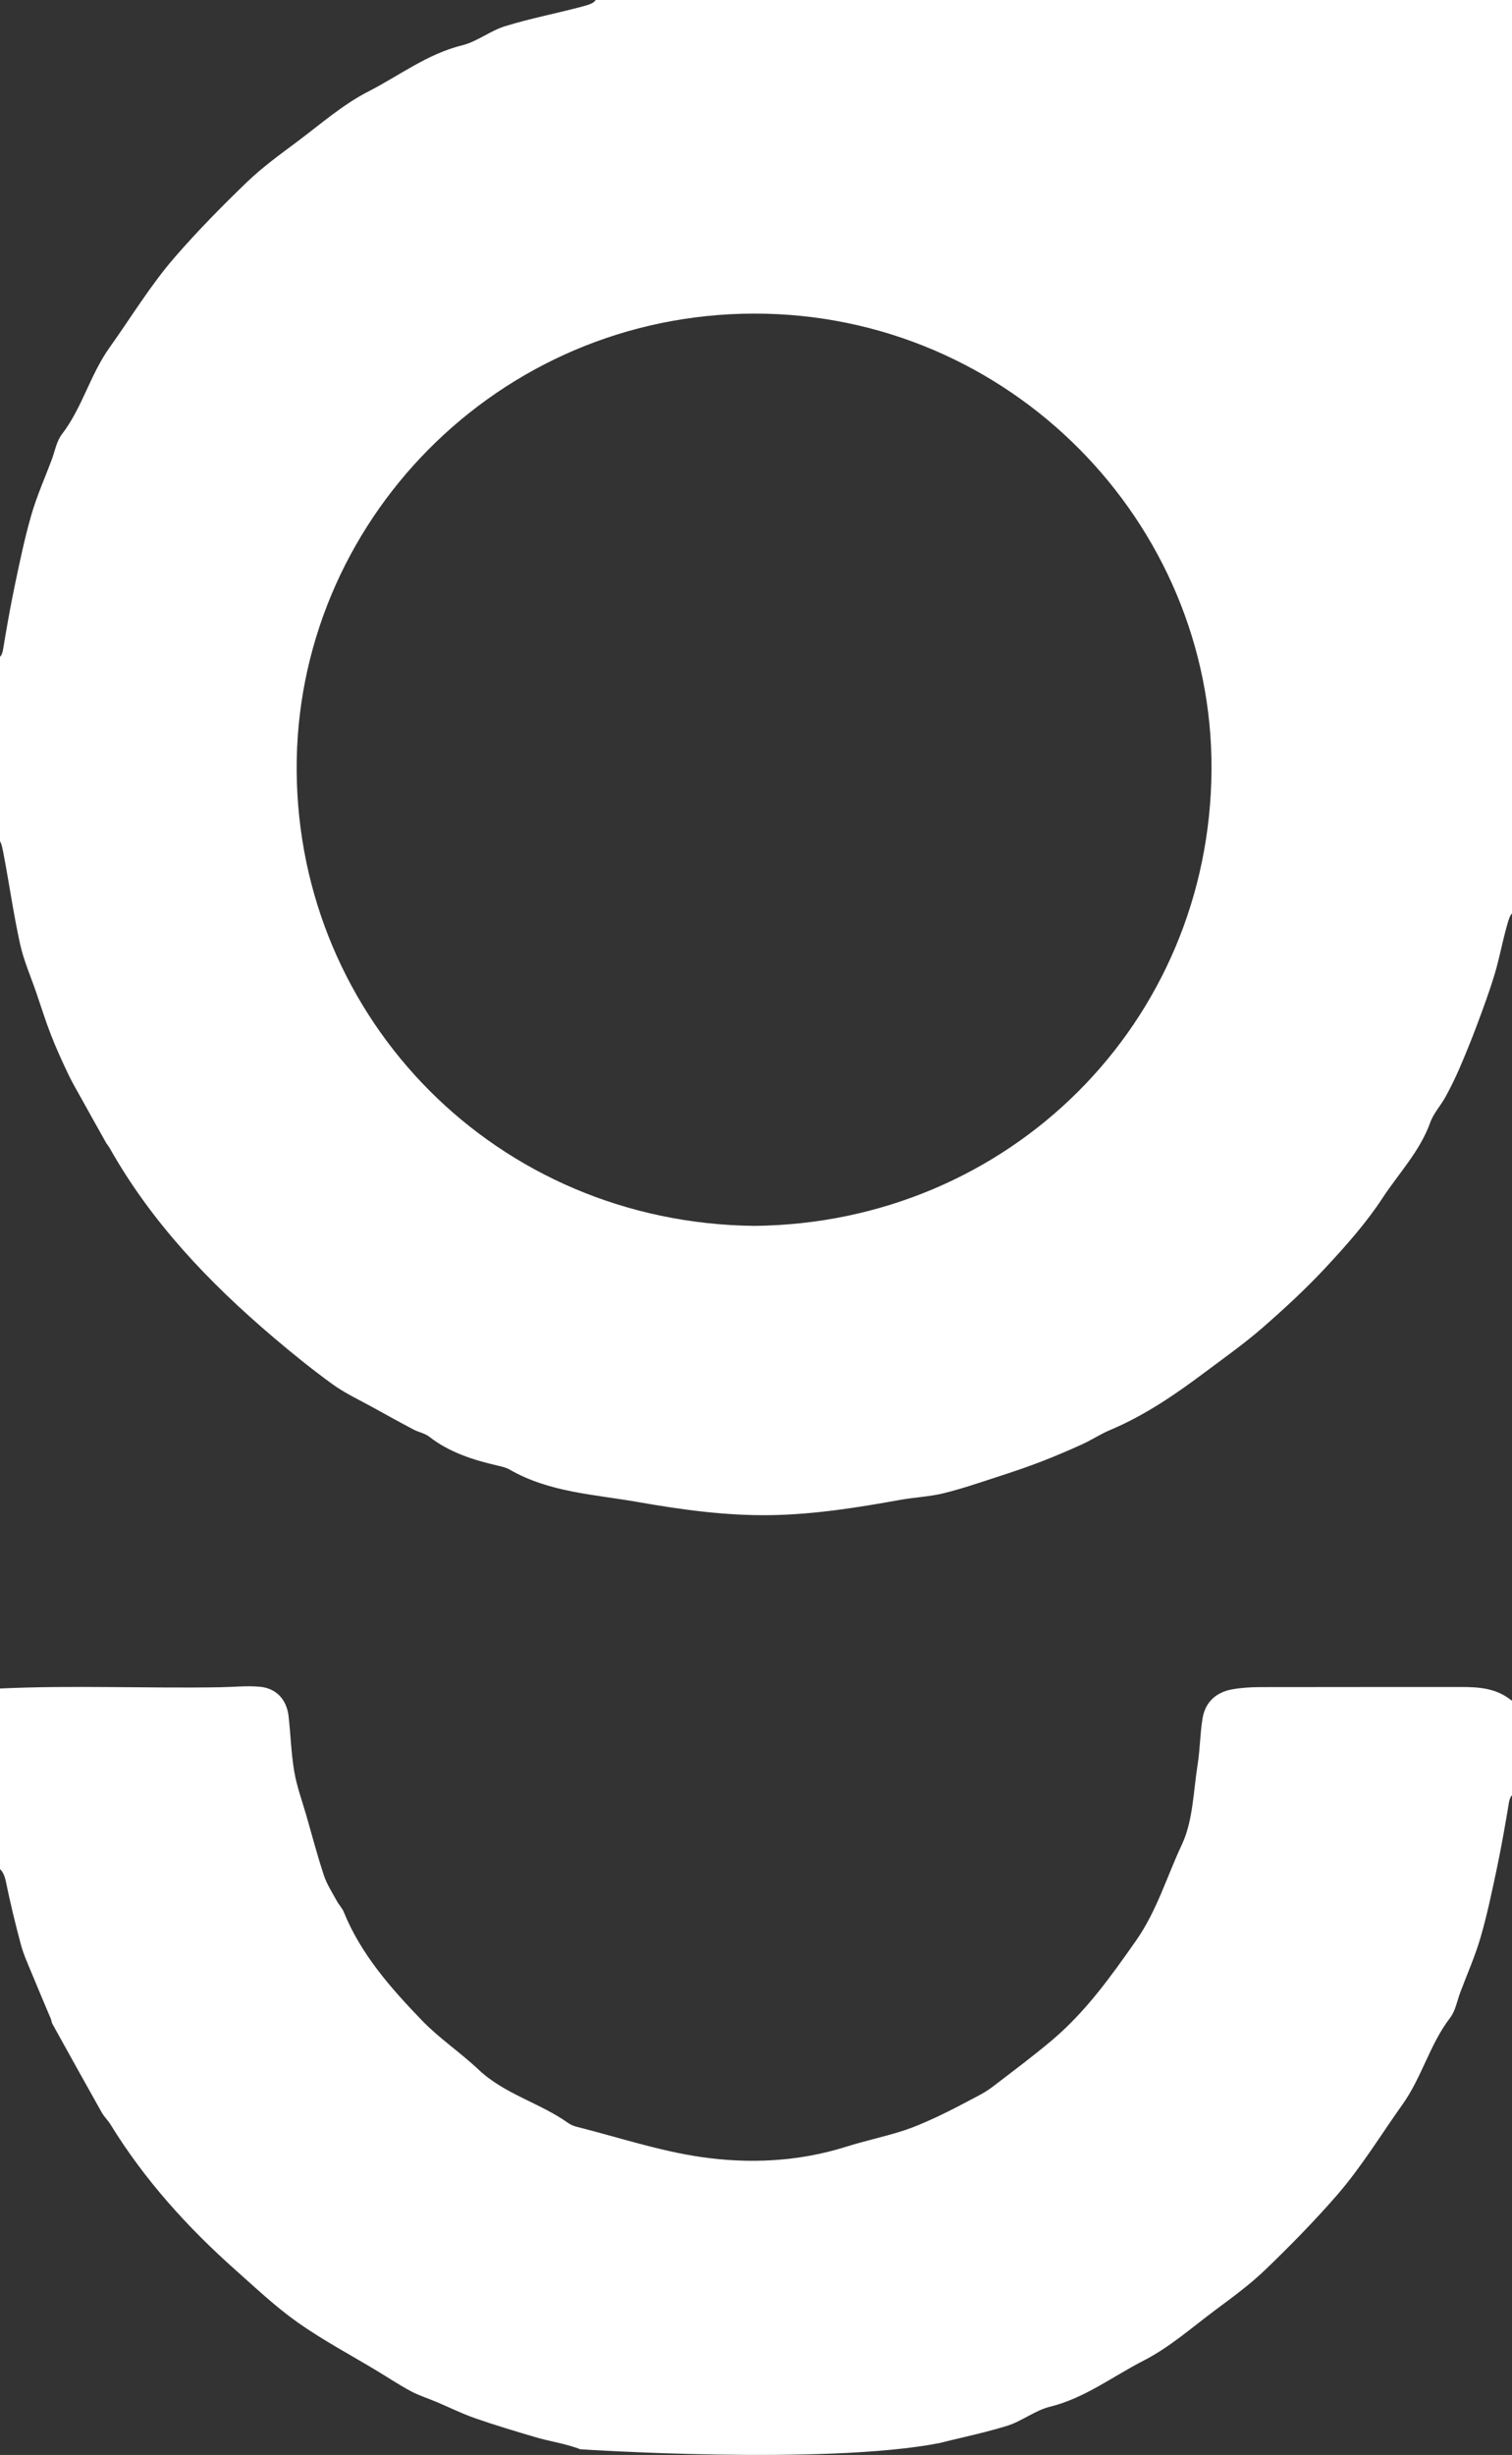 <?xml version="1.0" encoding="utf-8"?>
<!-- Generator: Adobe Illustrator 26.0.3, SVG Export Plug-In . SVG Version: 6.00 Build 0)  -->
<svg version="1.1" id="Layer_1" xmlns="http://www.w3.org/2000/svg" xmlns:xlink="http://www.w3.org/1999/xlink" x="0px" y="0px"
	 viewBox="0 0 705 1144.33" style="enable-background:new 0 0 705 1144.33;" xml:space="preserve">
<rect x="0" y="0" width="705" height="1144.33" fill="#333333" stroke="none"/>
<g>
	<path fill="white" d="M277.73,0c-0.95,1.6-3.02,2.2-7.51,3.38c-11.58,3.03-23.37,5.32-34.79,8.86c-6.91,2.14-13,7.18-19.96,8.89
		c-16.24,4-29.31,14.16-43.72,21.52c-11.98,6.12-22.42,15.35-33.32,23.49c-7.97,5.95-16.11,11.84-23.26,18.72
		c-11.59,11.15-22.91,22.67-33.47,34.8c-11.43,13.13-20.48,28.13-30.57,42.27c-9.14,12.8-12.77,28.13-22.26,40.48
		c-2.52,3.28-3.27,7.94-4.79,11.98c-3.21,8.52-6.94,16.9-9.46,25.63c-3.13,10.82-5.42,21.9-7.74,32.94
		c-2.08,9.93-3.82,19.94-5.48,29.96c-0.26,1.55-0.75,2.58-1.4,3.28v85.93c0.68,1.06,1.05,2.8,1.6,5.63
		c2.7,14.06,4.68,28.27,7.75,42.24c1.69,7.71,4.96,15.08,7.53,22.59c2.26,6.6,4.34,13.28,6.87,19.78
		c2.39,6.14,5.14,12.16,7.97,18.13c1.91,4.04,4.19,7.9,6.36,11.81c3.76,6.79,7.55,13.56,11.35,20.32c0.48,0.87,1.19,1.61,1.68,2.48
		c19.46,34.56,46.33,62.73,76.27,88.19c8.99,7.64,18.19,15.09,27.74,21.99c5.89,4.26,12.62,7.34,19.01,10.89
		c6.21,3.45,12.43,6.88,18.71,10.19c2.34,1.24,5.22,1.71,7.25,3.29c9.47,7.37,20.49,10.87,31.93,13.51
		c1.94,0.45,3.98,0.91,5.68,1.89c18.49,10.64,39.41,11.51,59.68,15.08c20.52,3.61,41.12,6.44,62.02,6.12
		c20.38-0.32,40.43-3.53,60.44-7.13c6.71-1.21,13.63-1.47,20.23-3.1c8.84-2.18,17.48-5.19,26.15-8c6.48-2.1,12.93-4.29,19.29-6.74
		c6.47-2.5,12.87-5.23,19.18-8.11c4.37-1.98,8.42-4.71,12.83-6.56c16.06-6.75,30.3-16.46,44.13-26.83
		c9.04-6.78,18.31-13.31,26.82-20.71c10.27-8.94,20.34-18.22,29.61-28.19c9.49-10.21,18.91-20.77,26.51-32.39
		c7.59-11.59,17.46-21.81,22.28-35.25c1.53-4.29,4.89-7.88,7.12-11.95c2.37-4.35,4.58-8.81,6.54-13.36
		c2.89-6.71,5.64-13.48,8.2-20.32c2.89-7.76,5.77-15.54,8.16-23.46c2.2-7.32,3.57-14.89,5.63-22.25c0.92-3.31,1.47-5.11,2.48-6.11V0
		H277.73z M351.73,571.42c-120.27-1.34-212.57-96.13-213.4-212.03c-0.82-115.65,93.74-213.06,213.27-213.21
		c119.12-0.15,213.85,97.34,213.29,212.4C564.32,476.82,470.46,570.24,351.73,571.42z"/>
	<path fill="white" d="M705,792.7v44.1c-0.65,0.7-1.14,1.73-1.4,3.28c-1.66,10.01-3.4,20.03-5.48,29.96c-2.32,11.04-4.61,22.12-7.74,32.94
		c-2.52,8.73-6.25,17.1-9.46,25.63c-1.52,4.04-2.27,8.7-4.79,11.98c-9.49,12.35-13.12,27.68-22.26,40.48
		c-10.09,14.14-19.14,29.14-30.57,42.27c-10.56,12.13-21.88,23.65-33.47,34.8c-7.15,6.88-15.29,12.77-23.26,18.72
		c-10.9,8.14-21.34,17.37-33.32,23.49c-14.41,7.36-27.48,17.52-43.72,21.52c-6.96,1.71-13.05,6.75-19.96,8.89
		c-6.83,2.12-13.8,3.79-20.77,5.44c-3.63,0.86-7.26,1.71-10.87,2.62c-53.76,10.42-167.42,2.86-167.42,2.86h-0.01
		c-1.09-0.49-2.59-0.95-4.63-1.56c-5.26-1.56-10.72-2.45-15.98-4c-9.53-2.81-19.07-5.66-28.45-8.93c-6.1-2.13-11.92-5.03-17.88-7.55
		c-3.98-1.68-8.15-2.97-11.94-4.99c-5.41-2.89-10.54-6.31-15.81-9.49c-12.34-7.45-25.16-14.24-36.91-22.53
		c-10.29-7.25-19.54-16.02-28.99-24.41c-22.49-19.98-42.52-42.13-58.35-67.87c-1.21-1.98-2.98-3.63-4.12-5.64
		c-7.73-13.73-15.36-27.5-22.99-41.28c-0.4-0.71-0.43-1.61-0.75-2.38c-2.88-6.88-5.83-13.73-8.66-20.64
		c-1.88-4.59-4-9.15-5.29-13.92c-2.64-9.79-5-19.68-7.05-29.61c-0.53-2.53-1.41-4.4-2.7-5.65v-84.16c34.23-1.59,68.5,0,102.75-0.59
		c6.14-0.1,12.33-0.79,18.4-0.23c7.74,0.72,12.53,6.02,13.41,13.79c0.97,8.59,1.19,17.29,2.65,25.79c1.2,7,3.71,13.78,5.68,20.64
		c2.66,9.27,5.11,18.61,8.15,27.76c1.38,4.18,3.91,7.99,6.02,11.91c0.94,1.75,2.46,3.24,3.2,5.05
		c8.06,19.85,21.99,35.56,36.51,50.64c8.03,8.33,17.88,14.87,26.31,22.85c12.14,11.49,28.57,15.49,41.84,24.92
		c1.2,0.85,2.67,1.44,4.1,1.8c19.19,4.85,38.17,11.18,57.65,14.03c22.6,3.3,45.52,2.25,67.75-4.73c8.57-2.7,17.4-4.57,25.97-7.27
		c5.65-1.79,11.15-4.2,16.53-6.71c6.32-2.94,12.47-6.24,18.63-9.49c2.49-1.32,4.97-2.73,7.19-4.44
		c9.35-7.18,18.83-14.21,27.83-21.82c15.63-13.2,27.34-29.56,39.07-46.3c9.81-14,14.4-29.91,21.4-44.79
		c5.27-11.19,5.37-24.86,7.39-37.49c1.12-7.04,1.11-14.27,2.26-21.3c1.27-7.74,6.36-12.34,14.02-13.66c4.24-0.73,8.6-1,12.91-1.01
		c31.15-0.08,62.29-0.01,93.44-0.05c8.25-0.01,16.2,0.45,23.22,5.9C704.5,792.44,704.74,792.58,705,792.7z"/>
</g>
</svg>
